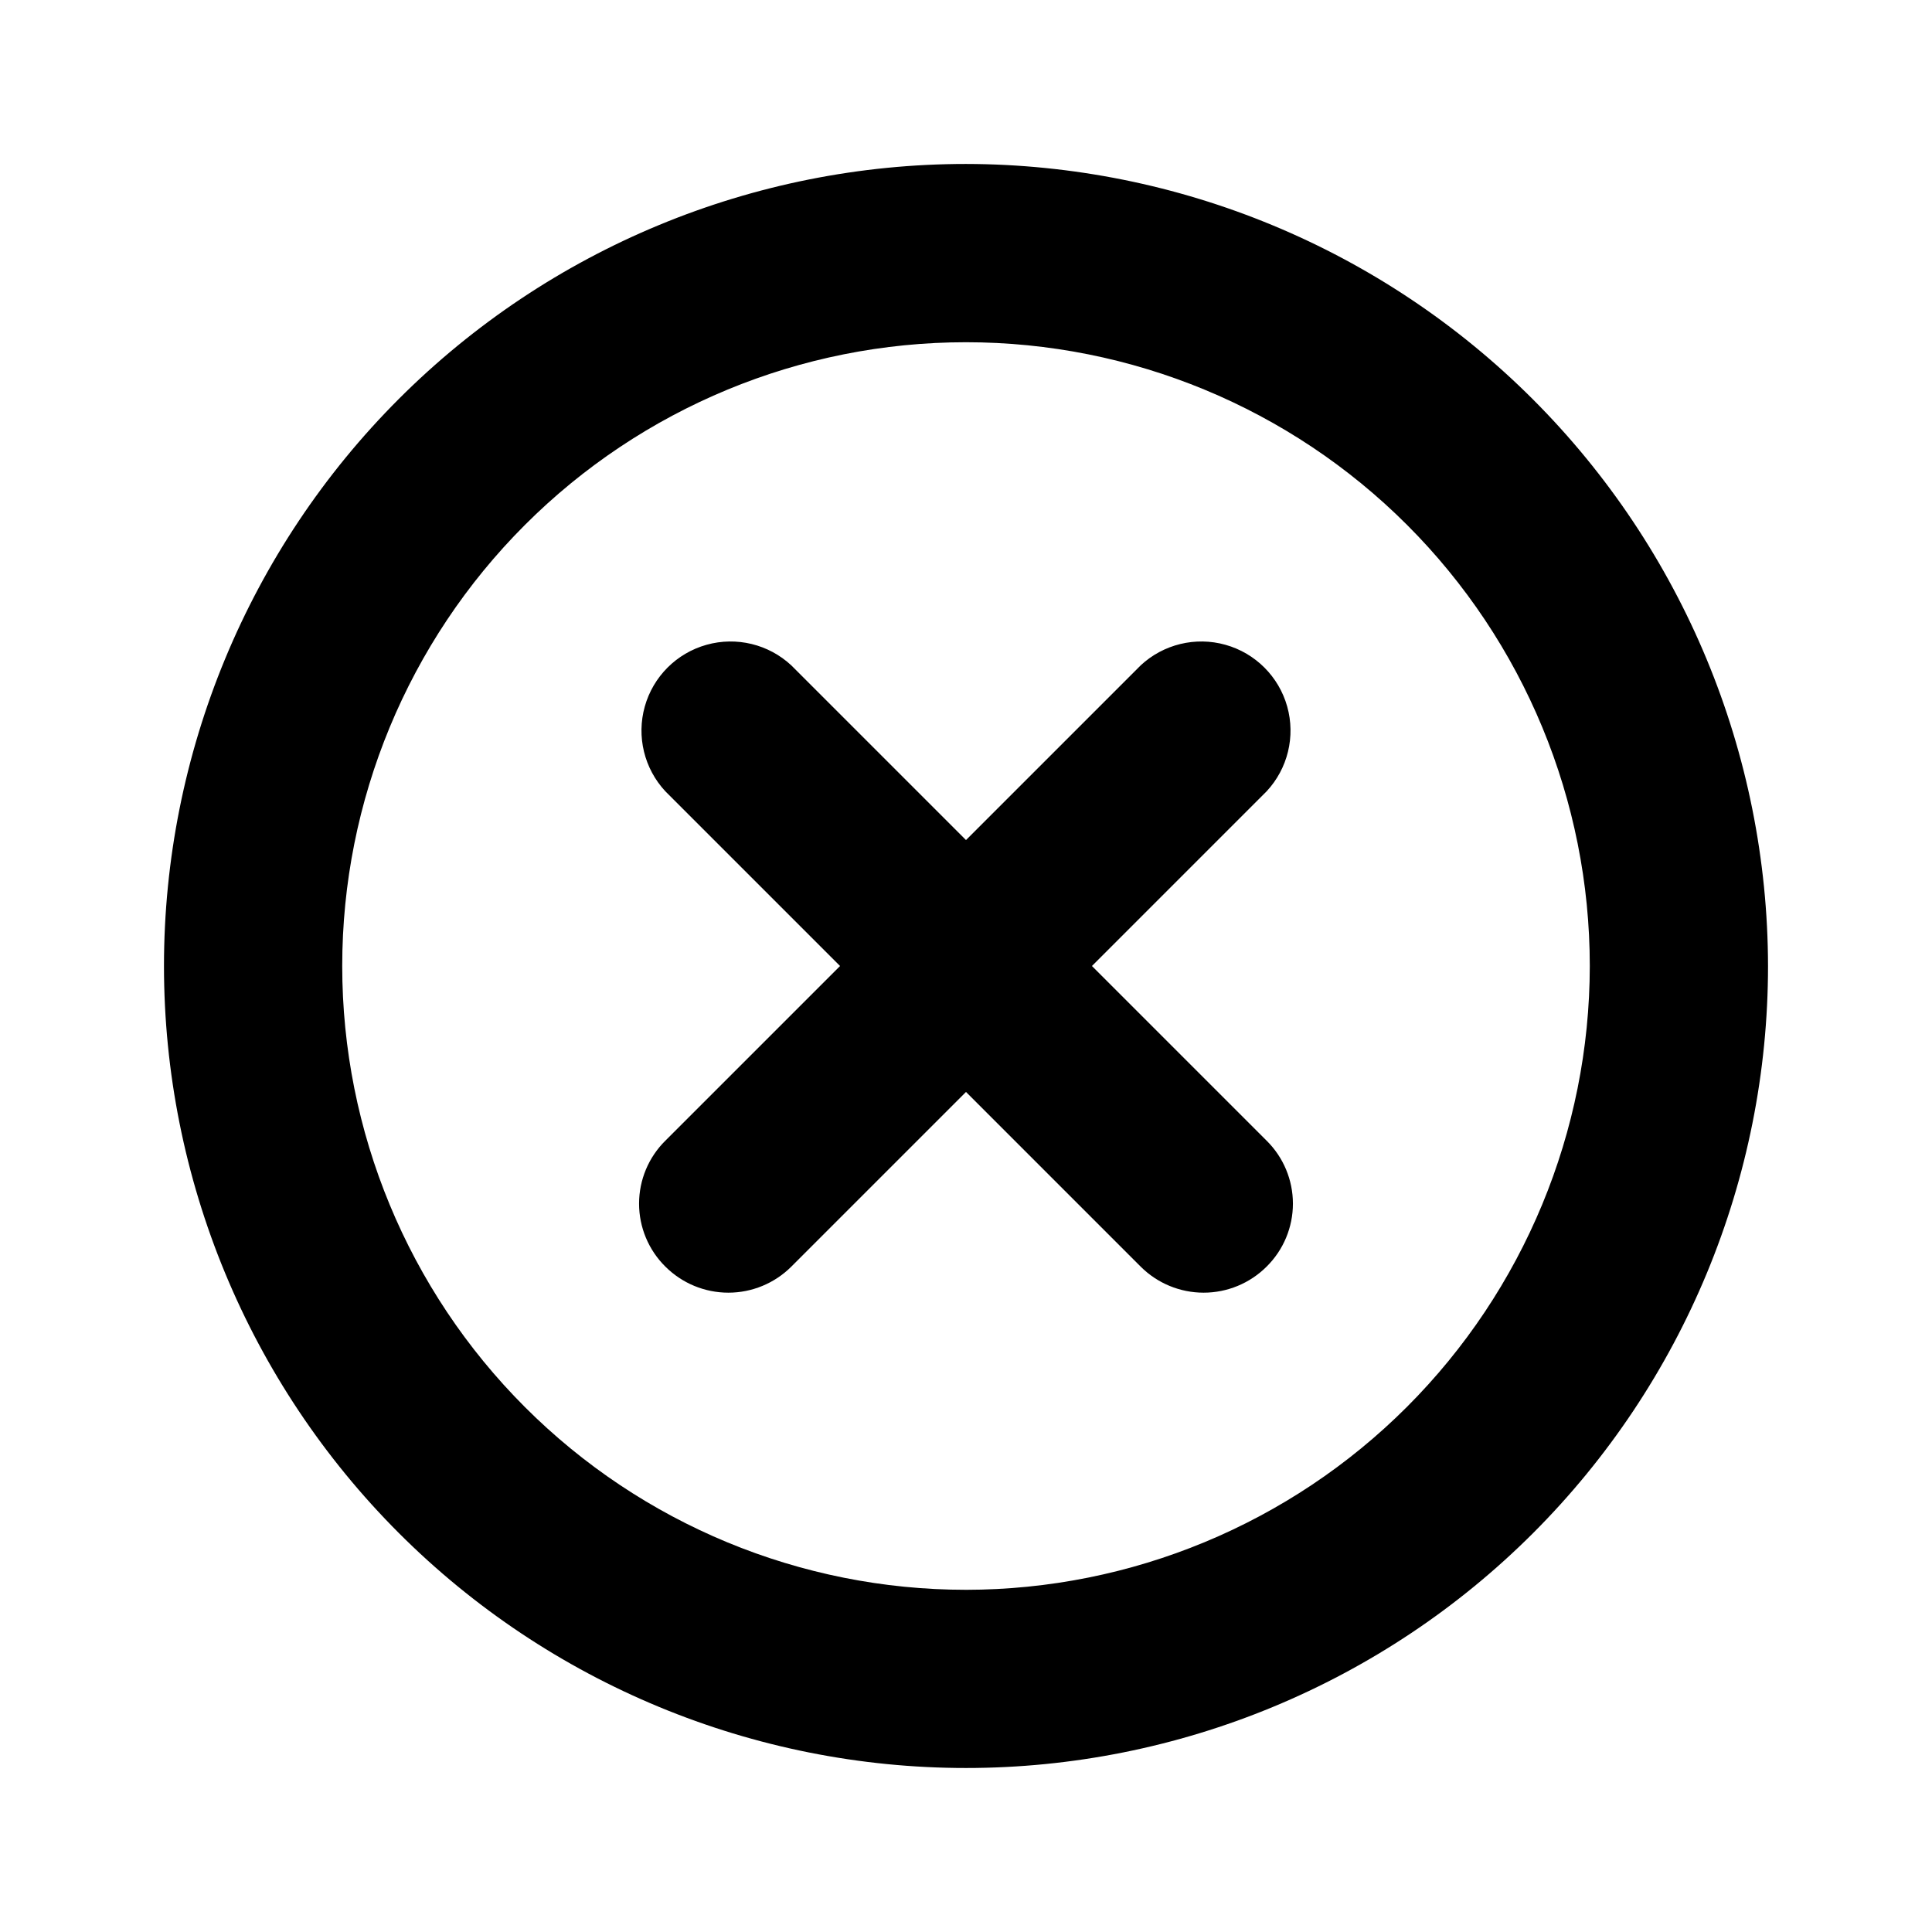 <?xml version="1.0" encoding="UTF-8"?>
<!-- Uploaded to: ICON Repo, www.svgrepo.com, Generator: ICON Repo Mixer Tools -->
<svg fill="#000000" width="800px" height="800px" version="1.1" viewBox="144 144 512 512" xmlns="http://www.w3.org/2000/svg">
 <path d="m400 187.45c-56.371 0-110.43 22.395-150.29 62.254s-62.254 93.922-62.254 150.29c0 56.367 22.395 110.43 62.254 150.29 39.859 39.859 93.922 62.254 150.29 62.254 56.367 0 110.43-22.395 150.29-62.254 39.859-39.859 62.254-93.922 62.254-150.29-0.082-56.348-22.504-110.36-62.344-150.2-39.844-39.84-93.855-62.258-150.2-62.344zm0 377.86v0.004c-43.844 0-85.895-17.418-116.89-48.422-31.004-31-48.418-73.047-48.418-116.89s17.414-85.895 48.418-116.89c31-31.004 73.051-48.418 116.89-48.418s85.891 17.414 116.89 48.418c31.004 31 48.422 73.051 48.422 116.89-0.043 43.828-17.473 85.852-48.465 116.85-30.996 30.992-73.02 48.422-116.85 48.465zm79.664-211.6-46.289 46.293 46.289 46.289v-0.004c4.461 4.406 6.973 10.418 6.973 16.691 0 6.269-2.512 12.281-6.973 16.688-4.43 4.422-10.43 6.906-16.688 6.906-6.262 0-12.262-2.484-16.691-6.906l-46.285-46.289-46.289 46.289c-4.43 4.422-10.43 6.906-16.688 6.906-6.258 0-12.262-2.484-16.691-6.906-4.461-4.406-6.973-10.418-6.973-16.688 0-6.273 2.512-12.285 6.973-16.691l46.289-46.285-46.289-46.289c-5.613-6.027-7.684-14.547-5.457-22.48 2.223-7.934 8.422-14.133 16.355-16.355 7.934-2.227 16.453-0.156 22.48 5.457l46.289 46.289 46.289-46.289h-0.004c6.027-5.613 14.547-7.684 22.48-5.457 7.934 2.223 14.133 8.422 16.359 16.355 2.223 7.934 0.156 16.453-5.461 22.48z"/>
</svg>